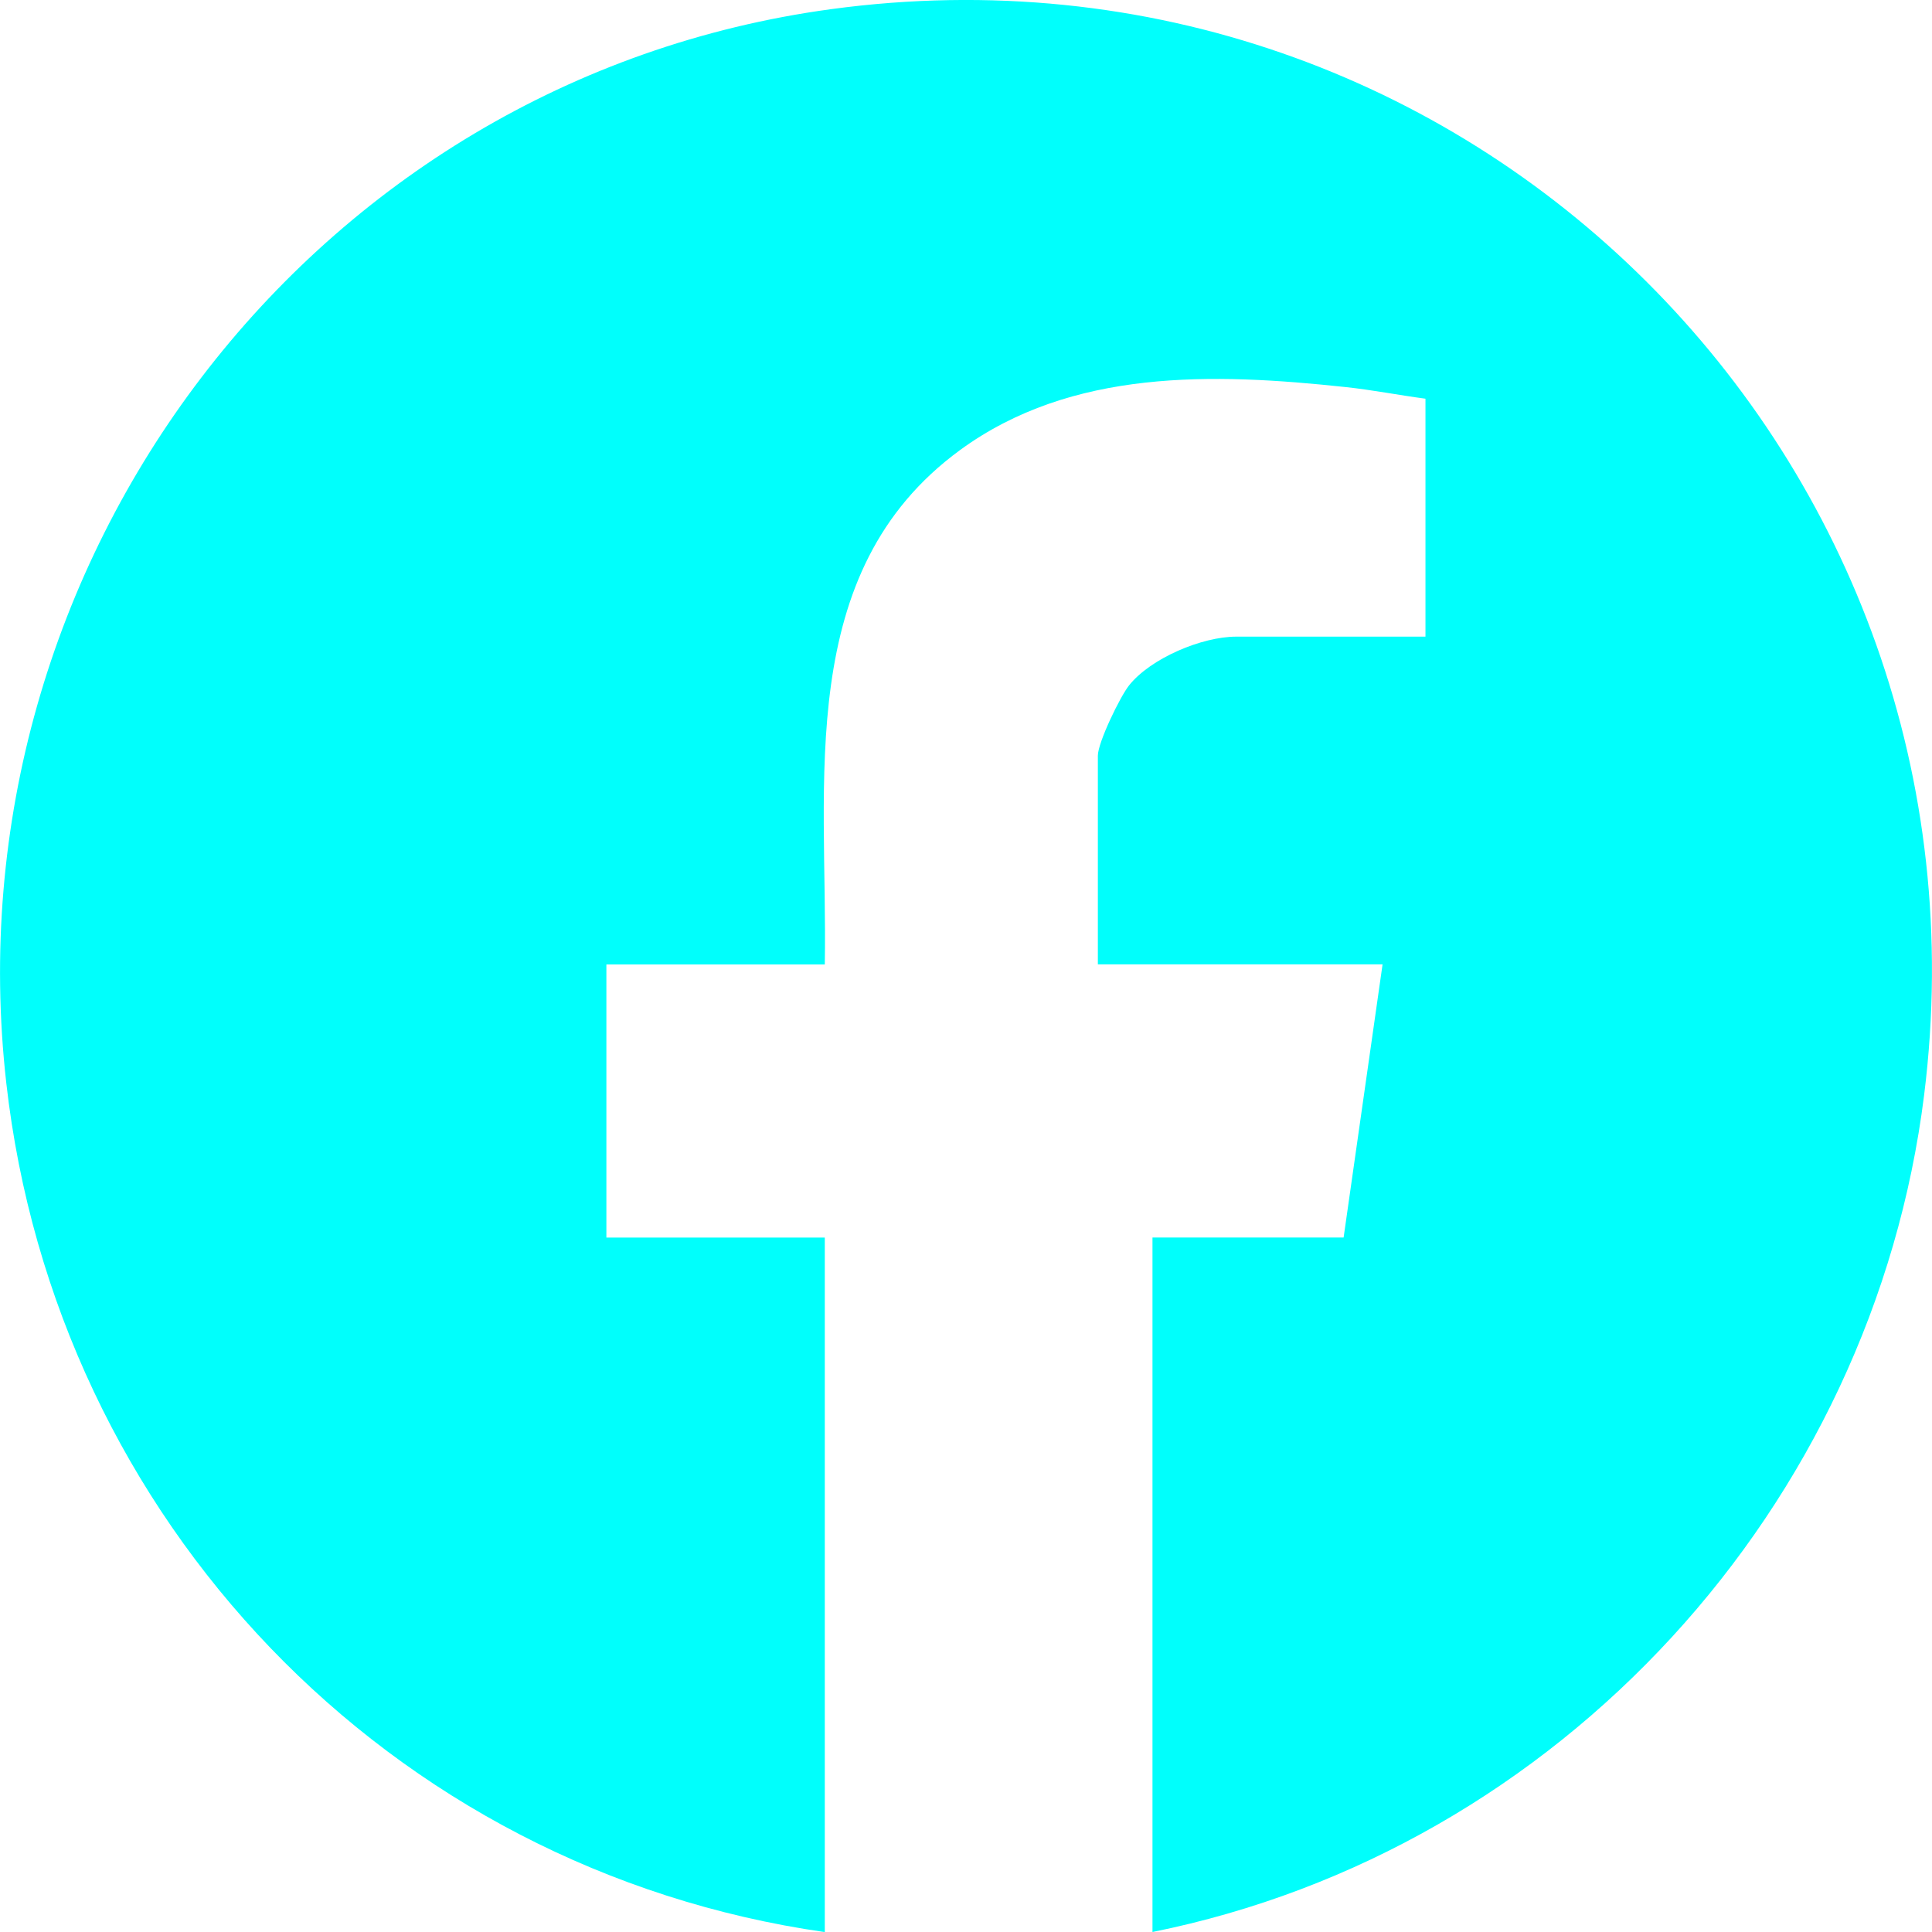 <svg width="44" height="44" viewBox="0 0 44 44" fill="none" xmlns="http://www.w3.org/2000/svg">
<g clip-path="url(#clip0_217_192)">
<path d="M26.247 44V28.183H30.6L31.487 21.963H25.003V17.21C25.003 16.913 25.505 15.873 25.713 15.61C26.207 14.989 27.376 14.499 28.155 14.499H32.464V9.08C31.859 9 31.249 8.879 30.642 8.815C27.638 8.493 24.407 8.39 21.863 10.251C18.065 13.031 18.855 17.82 18.784 21.965H13.81V28.185H18.784V44.002C8.852 42.576 1.269 34.623 0.143 24.663C-1.197 12.812 7.077 1.815 18.932 0.208C33.425 -1.757 45.624 10.457 43.822 24.928C42.654 34.316 35.526 42.131 26.247 44Z" fill="#00FFFC"/>
</g>
<defs>
<clipPath id="clip0_217_192">
<rect width="44" height="44" fill="white"/>
</clipPath>
</defs>
</svg>
